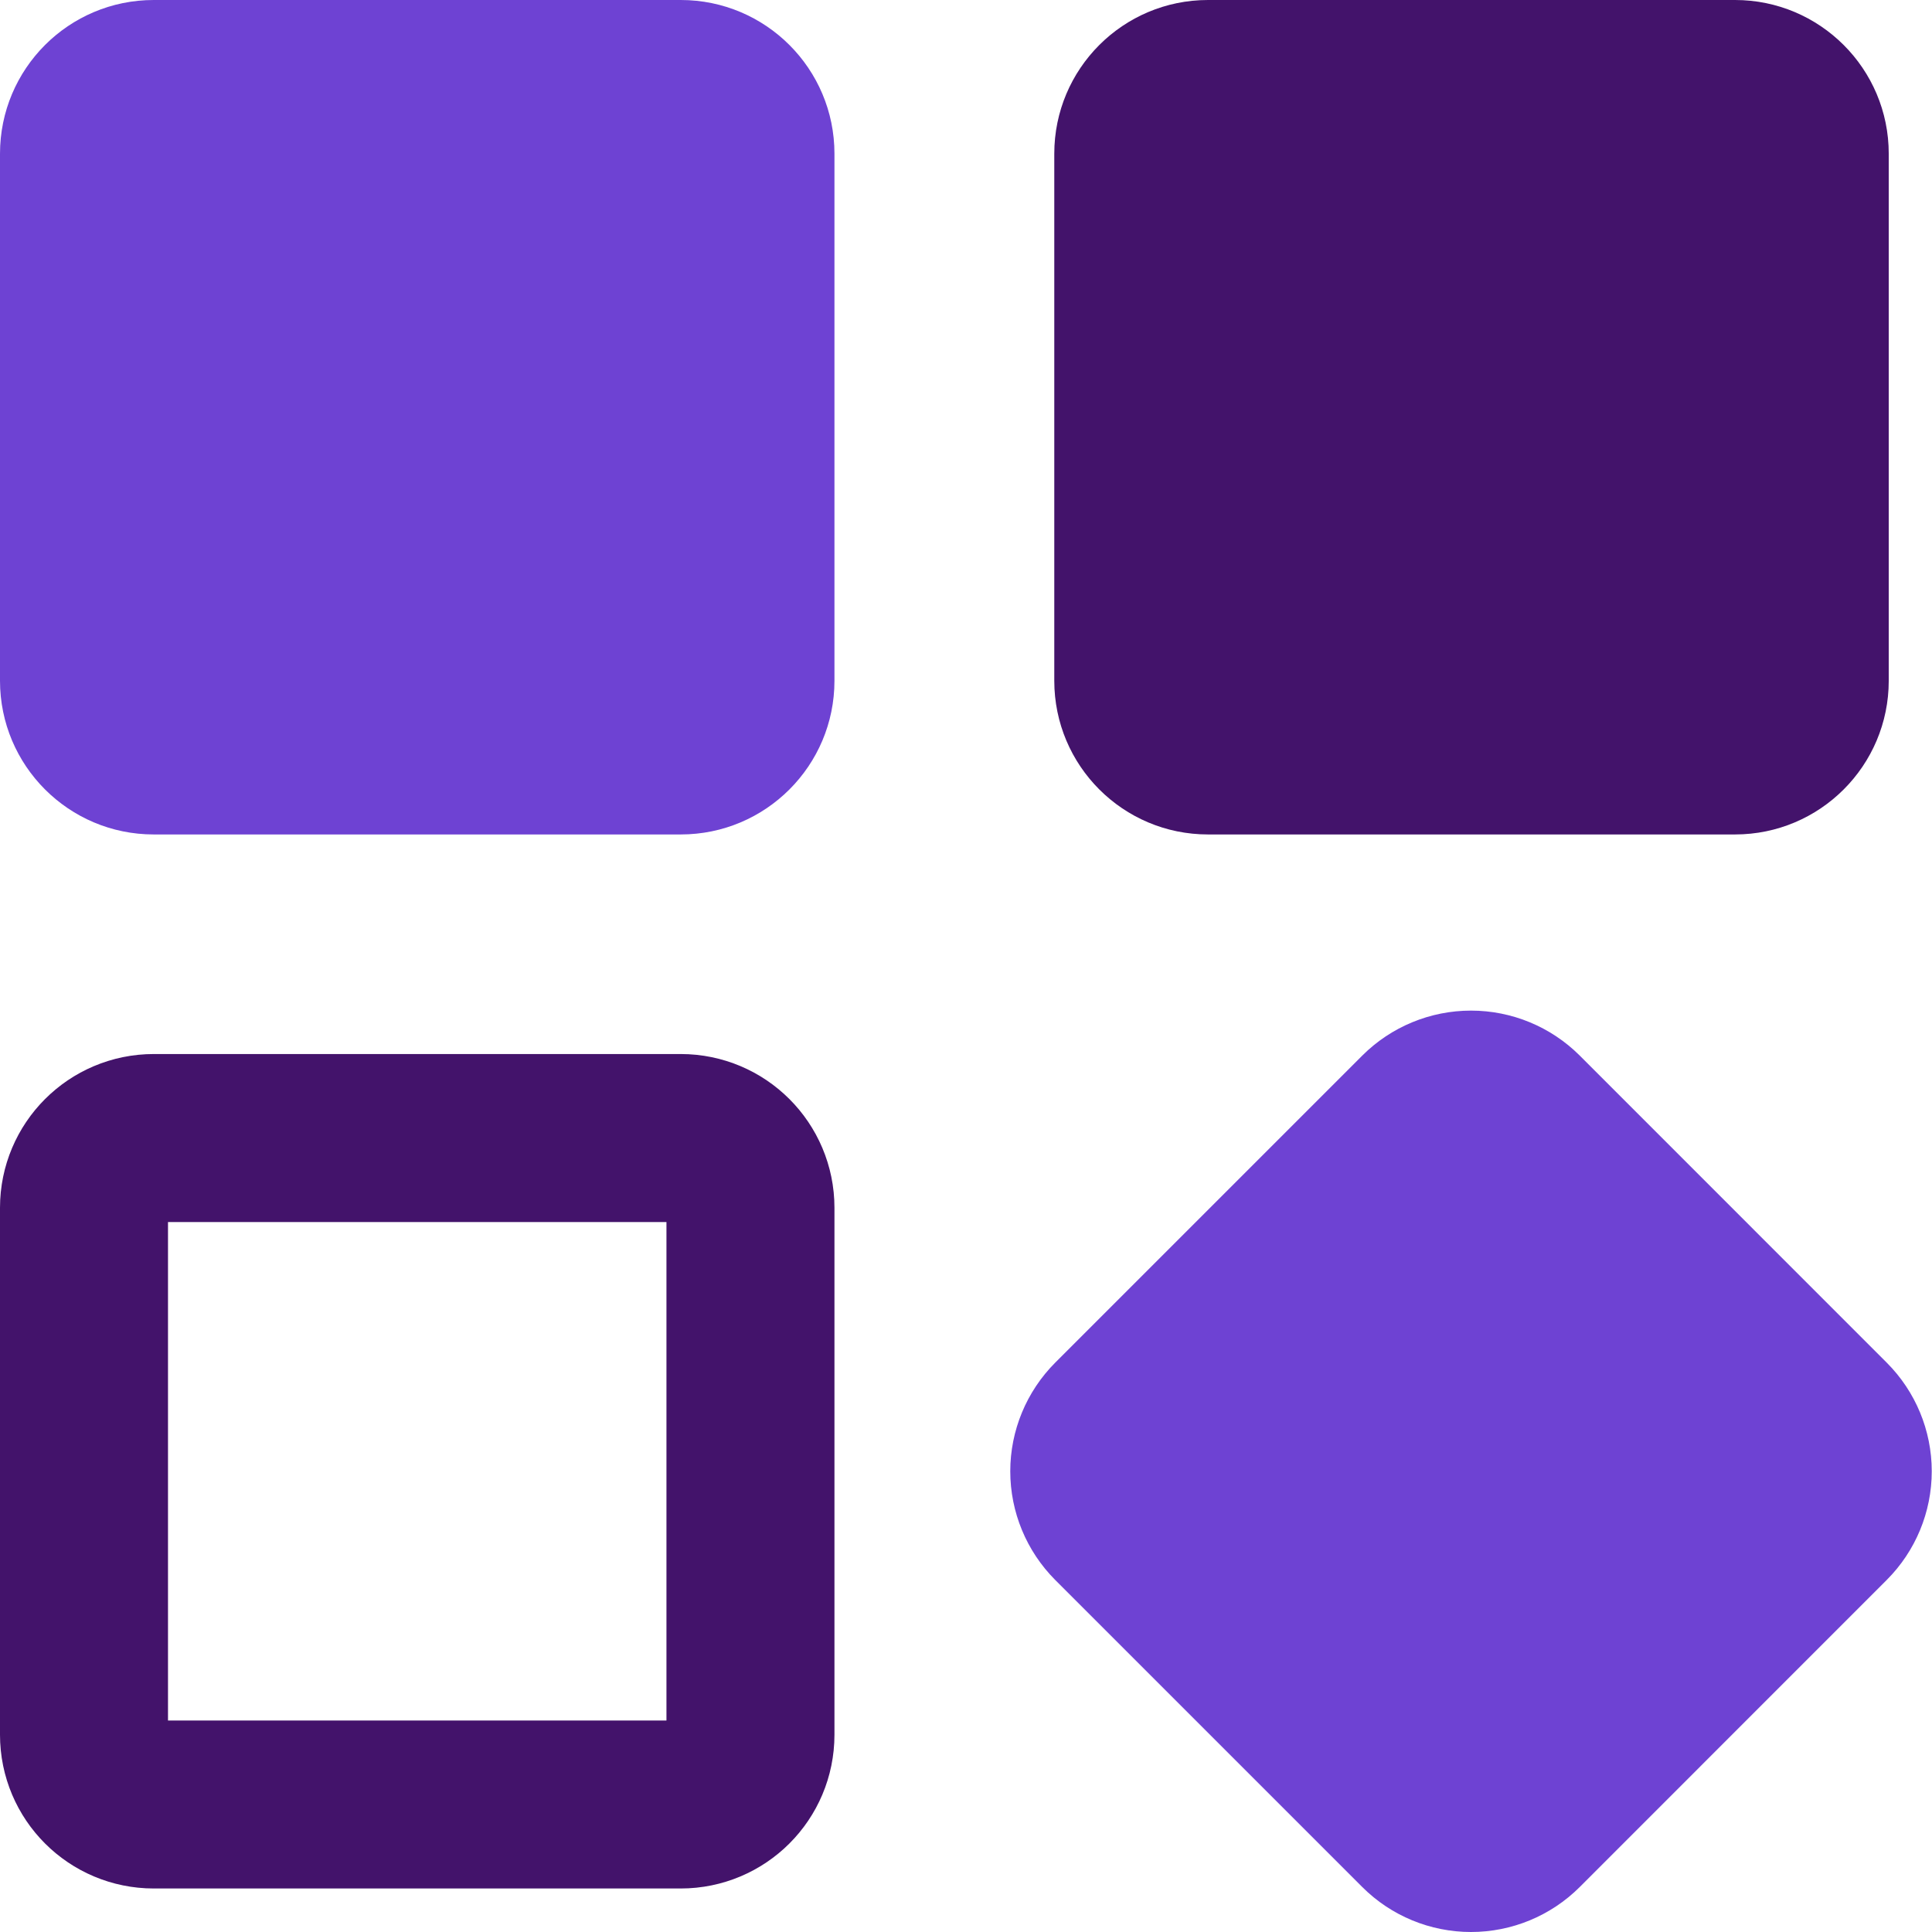 <svg width="23" height="23" viewBox="0 0 23 23" fill="none" xmlns="http://www.w3.org/2000/svg">
<path d="M20.655 0H14.381C13.37 0 12.551 0.819 12.551 1.83V8.104C12.551 9.115 13.37 9.934 14.381 9.934H20.655C21.665 9.934 22.485 9.115 22.485 8.104V1.83C22.485 0.819 21.665 0 20.655 0Z" fill="#43136B"/>
<path d="M22.461 16.222L18.806 12.566C18.462 12.223 17.997 12.031 17.512 12.031C17.027 12.031 16.562 12.223 16.218 12.566L12.562 16.222C12.22 16.565 12.027 17.03 12.027 17.515C12.027 18.001 12.22 18.466 12.562 18.809L16.218 22.465C16.561 22.808 17.027 23 17.512 23C17.997 23 18.462 22.808 18.806 22.465L22.461 18.809C22.804 18.466 22.997 18.001 22.997 17.515C22.997 17.03 22.804 16.565 22.461 16.222Z" fill="#6E42D3"/>
<path d="M8.104 0H1.83C0.819 0 0 0.819 0 1.83V8.104C0 9.115 0.819 9.934 1.83 9.934H8.104C9.115 9.934 9.934 9.115 9.934 8.104V1.83C9.934 0.819 9.115 0 8.104 0Z" fill="#6E42D3"/>
<path d="M1.83 13.548H8.104C8.562 13.548 8.934 13.92 8.934 14.378V20.652C8.934 21.111 8.562 21.482 8.104 21.482H1.83C1.372 21.482 1 21.111 1 20.652V14.378C1 13.92 1.372 13.548 1.83 13.548Z" stroke="#43136B" stroke-width="2"/>
</svg>
